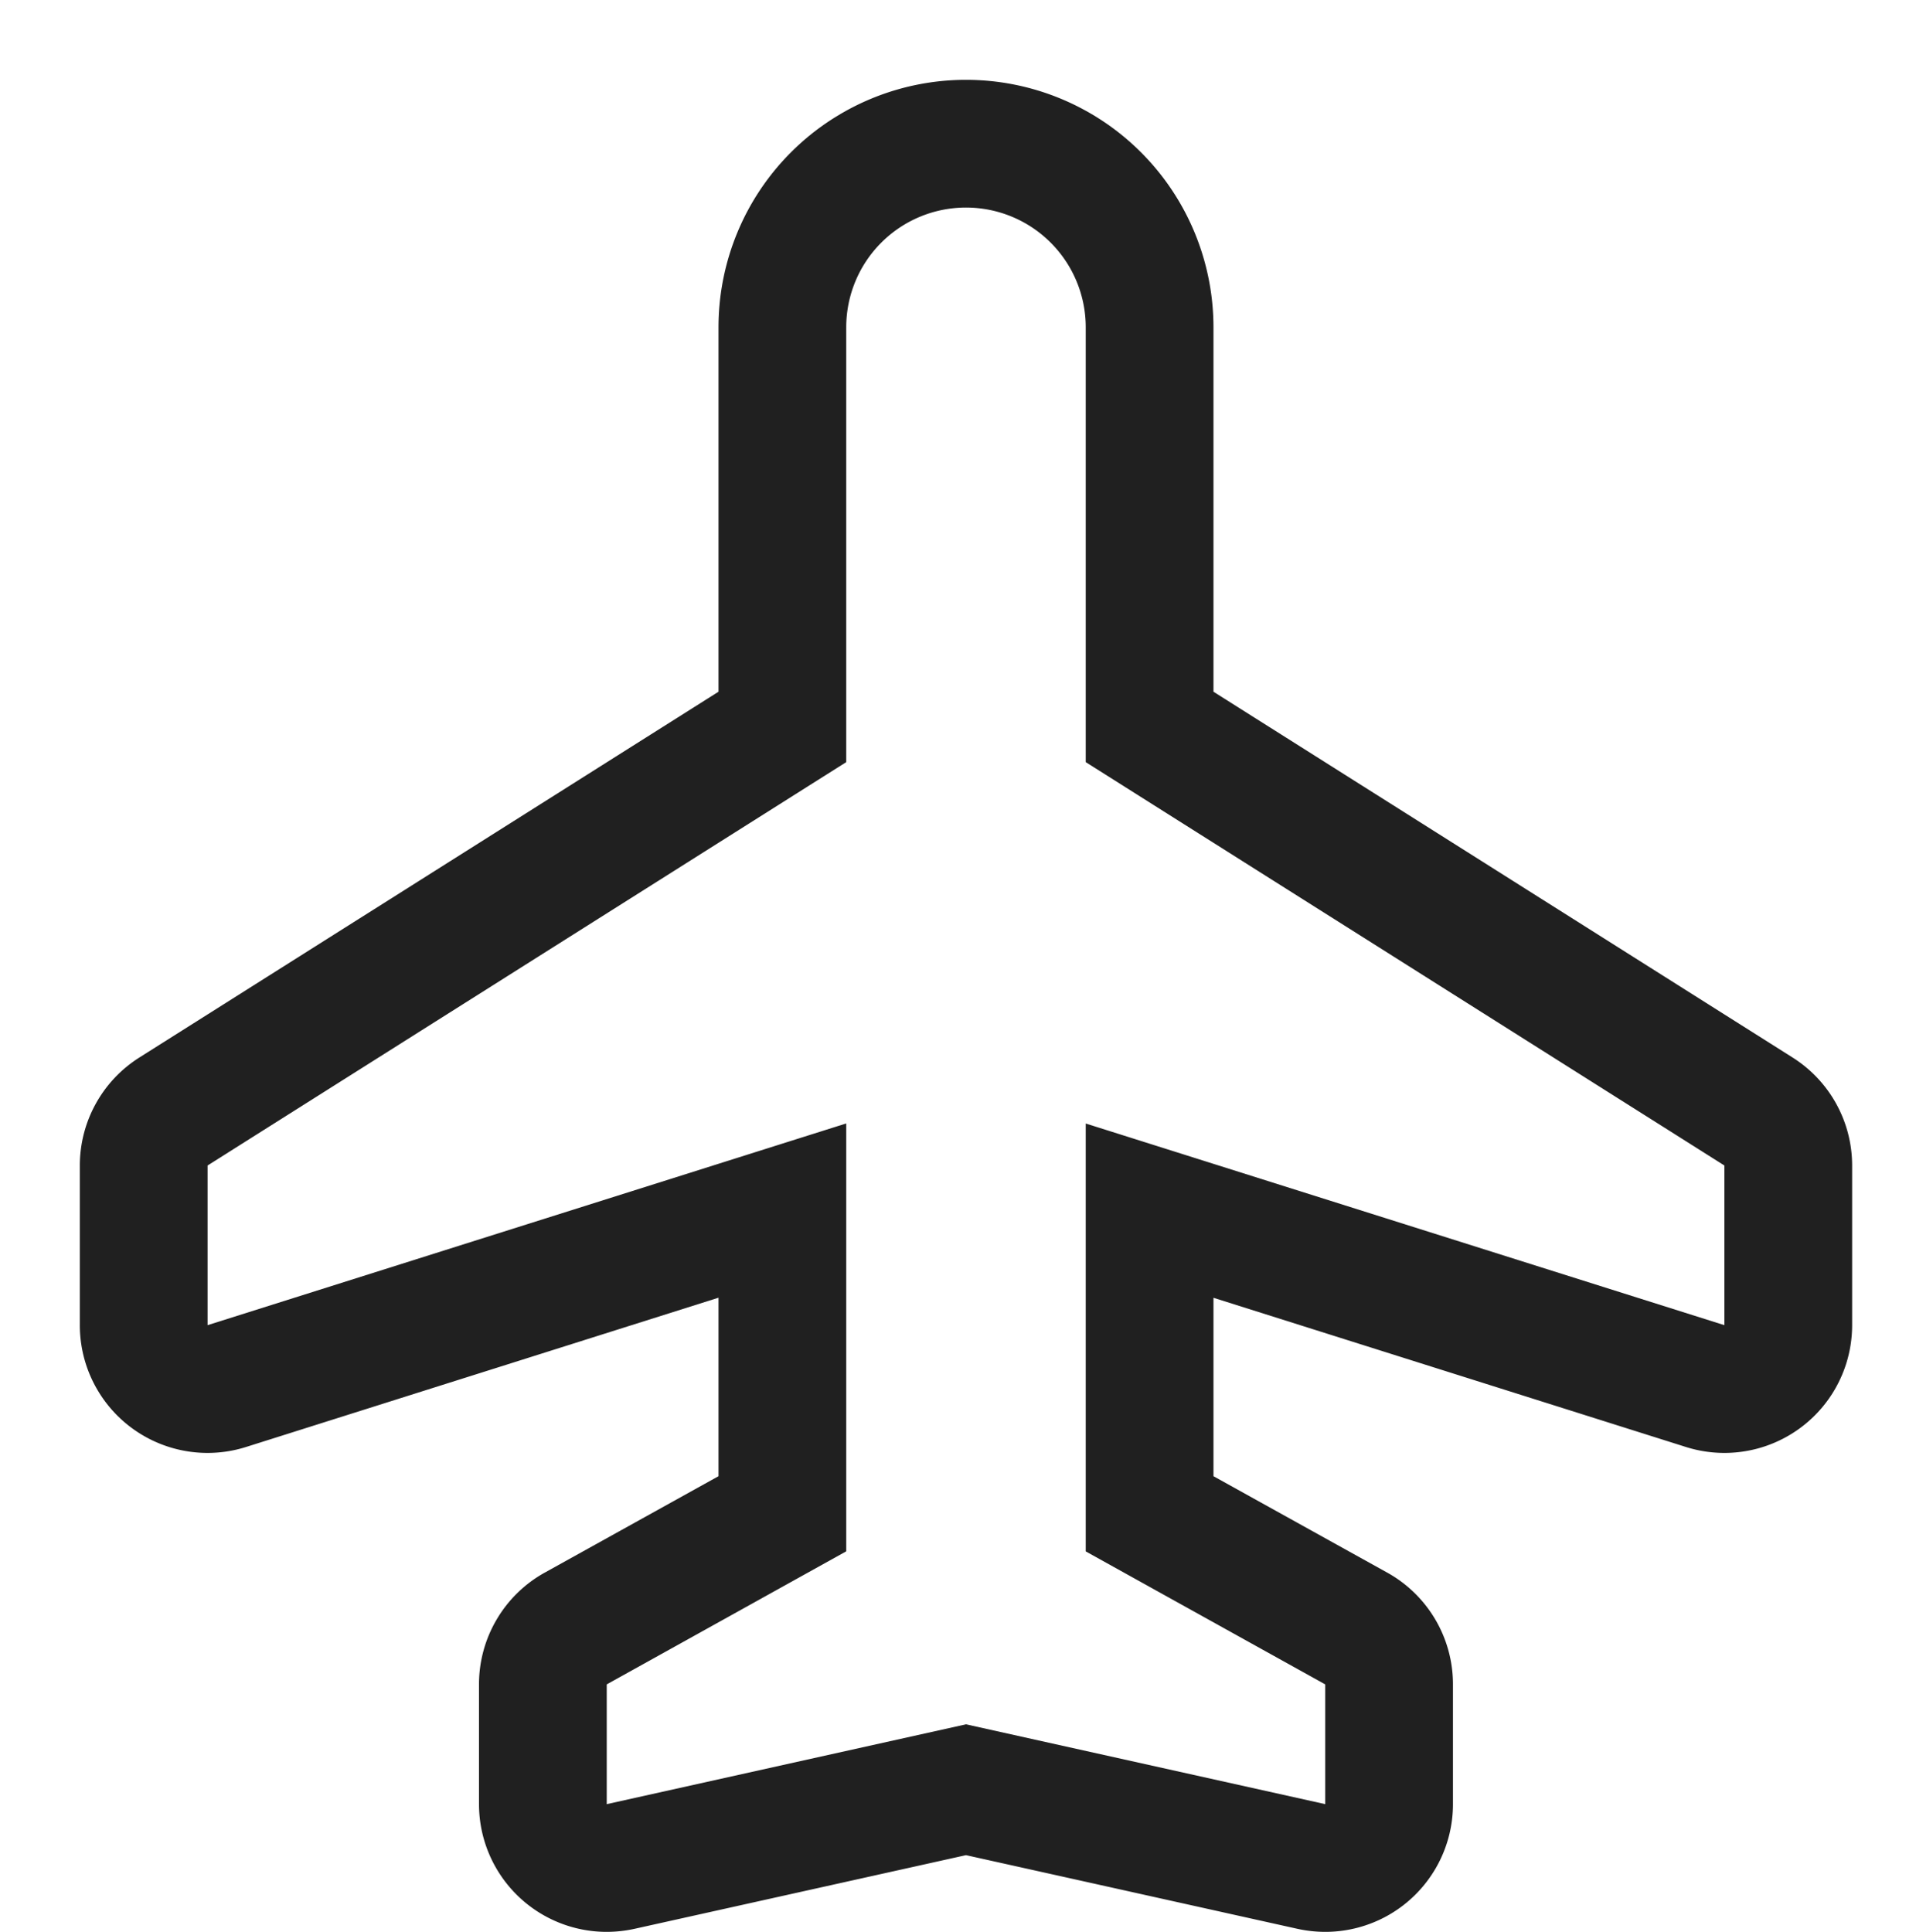 <svg id="icon-airplane" xmlns="http://www.w3.org/2000/svg" width="24" height="24.2" viewBox="0 0 24 24.2">
  <path id="パス_4807" data-name="パス 4807" d="M0,0H24V24H0Z" fill="none"/>
  <path id="パス_4812" data-name="パス 4812" d="M12.5,2A1.5,1.5,0,0,1,14,3.5V8.947L22,14v2l-8-2.526v5.36L17,20.5V22l-4.5-1L8,22V20.5l3-1.667v-5.36L3,16V14l8-5.053V3.5A1.5,1.5,0,0,1,12.5,2m0-1.6A3.1,3.1,0,0,0,9.4,3.5V8.065L2.146,12.647A1.6,1.6,0,0,0,1.4,14v2a1.6,1.6,0,0,0,2.082,1.526L9.4,15.656v2.236L7.223,19.1A1.6,1.6,0,0,0,6.4,20.5V22A1.6,1.6,0,0,0,8,23.6a1.632,1.632,0,0,0,.347-.038l4.153-.923,4.153.923A1.632,1.632,0,0,0,17,23.6,1.6,1.6,0,0,0,18.6,22V20.5a1.6,1.6,0,0,0-.823-1.4L15.6,17.892V15.657l5.918,1.869A1.6,1.6,0,0,0,23.6,16V14a1.6,1.6,0,0,0-.746-1.353L15.6,8.065V3.5A3.1,3.1,0,0,0,12.5.4Z" transform="translate(-0.4 0.6)" fill="#202020"/>
</svg>
